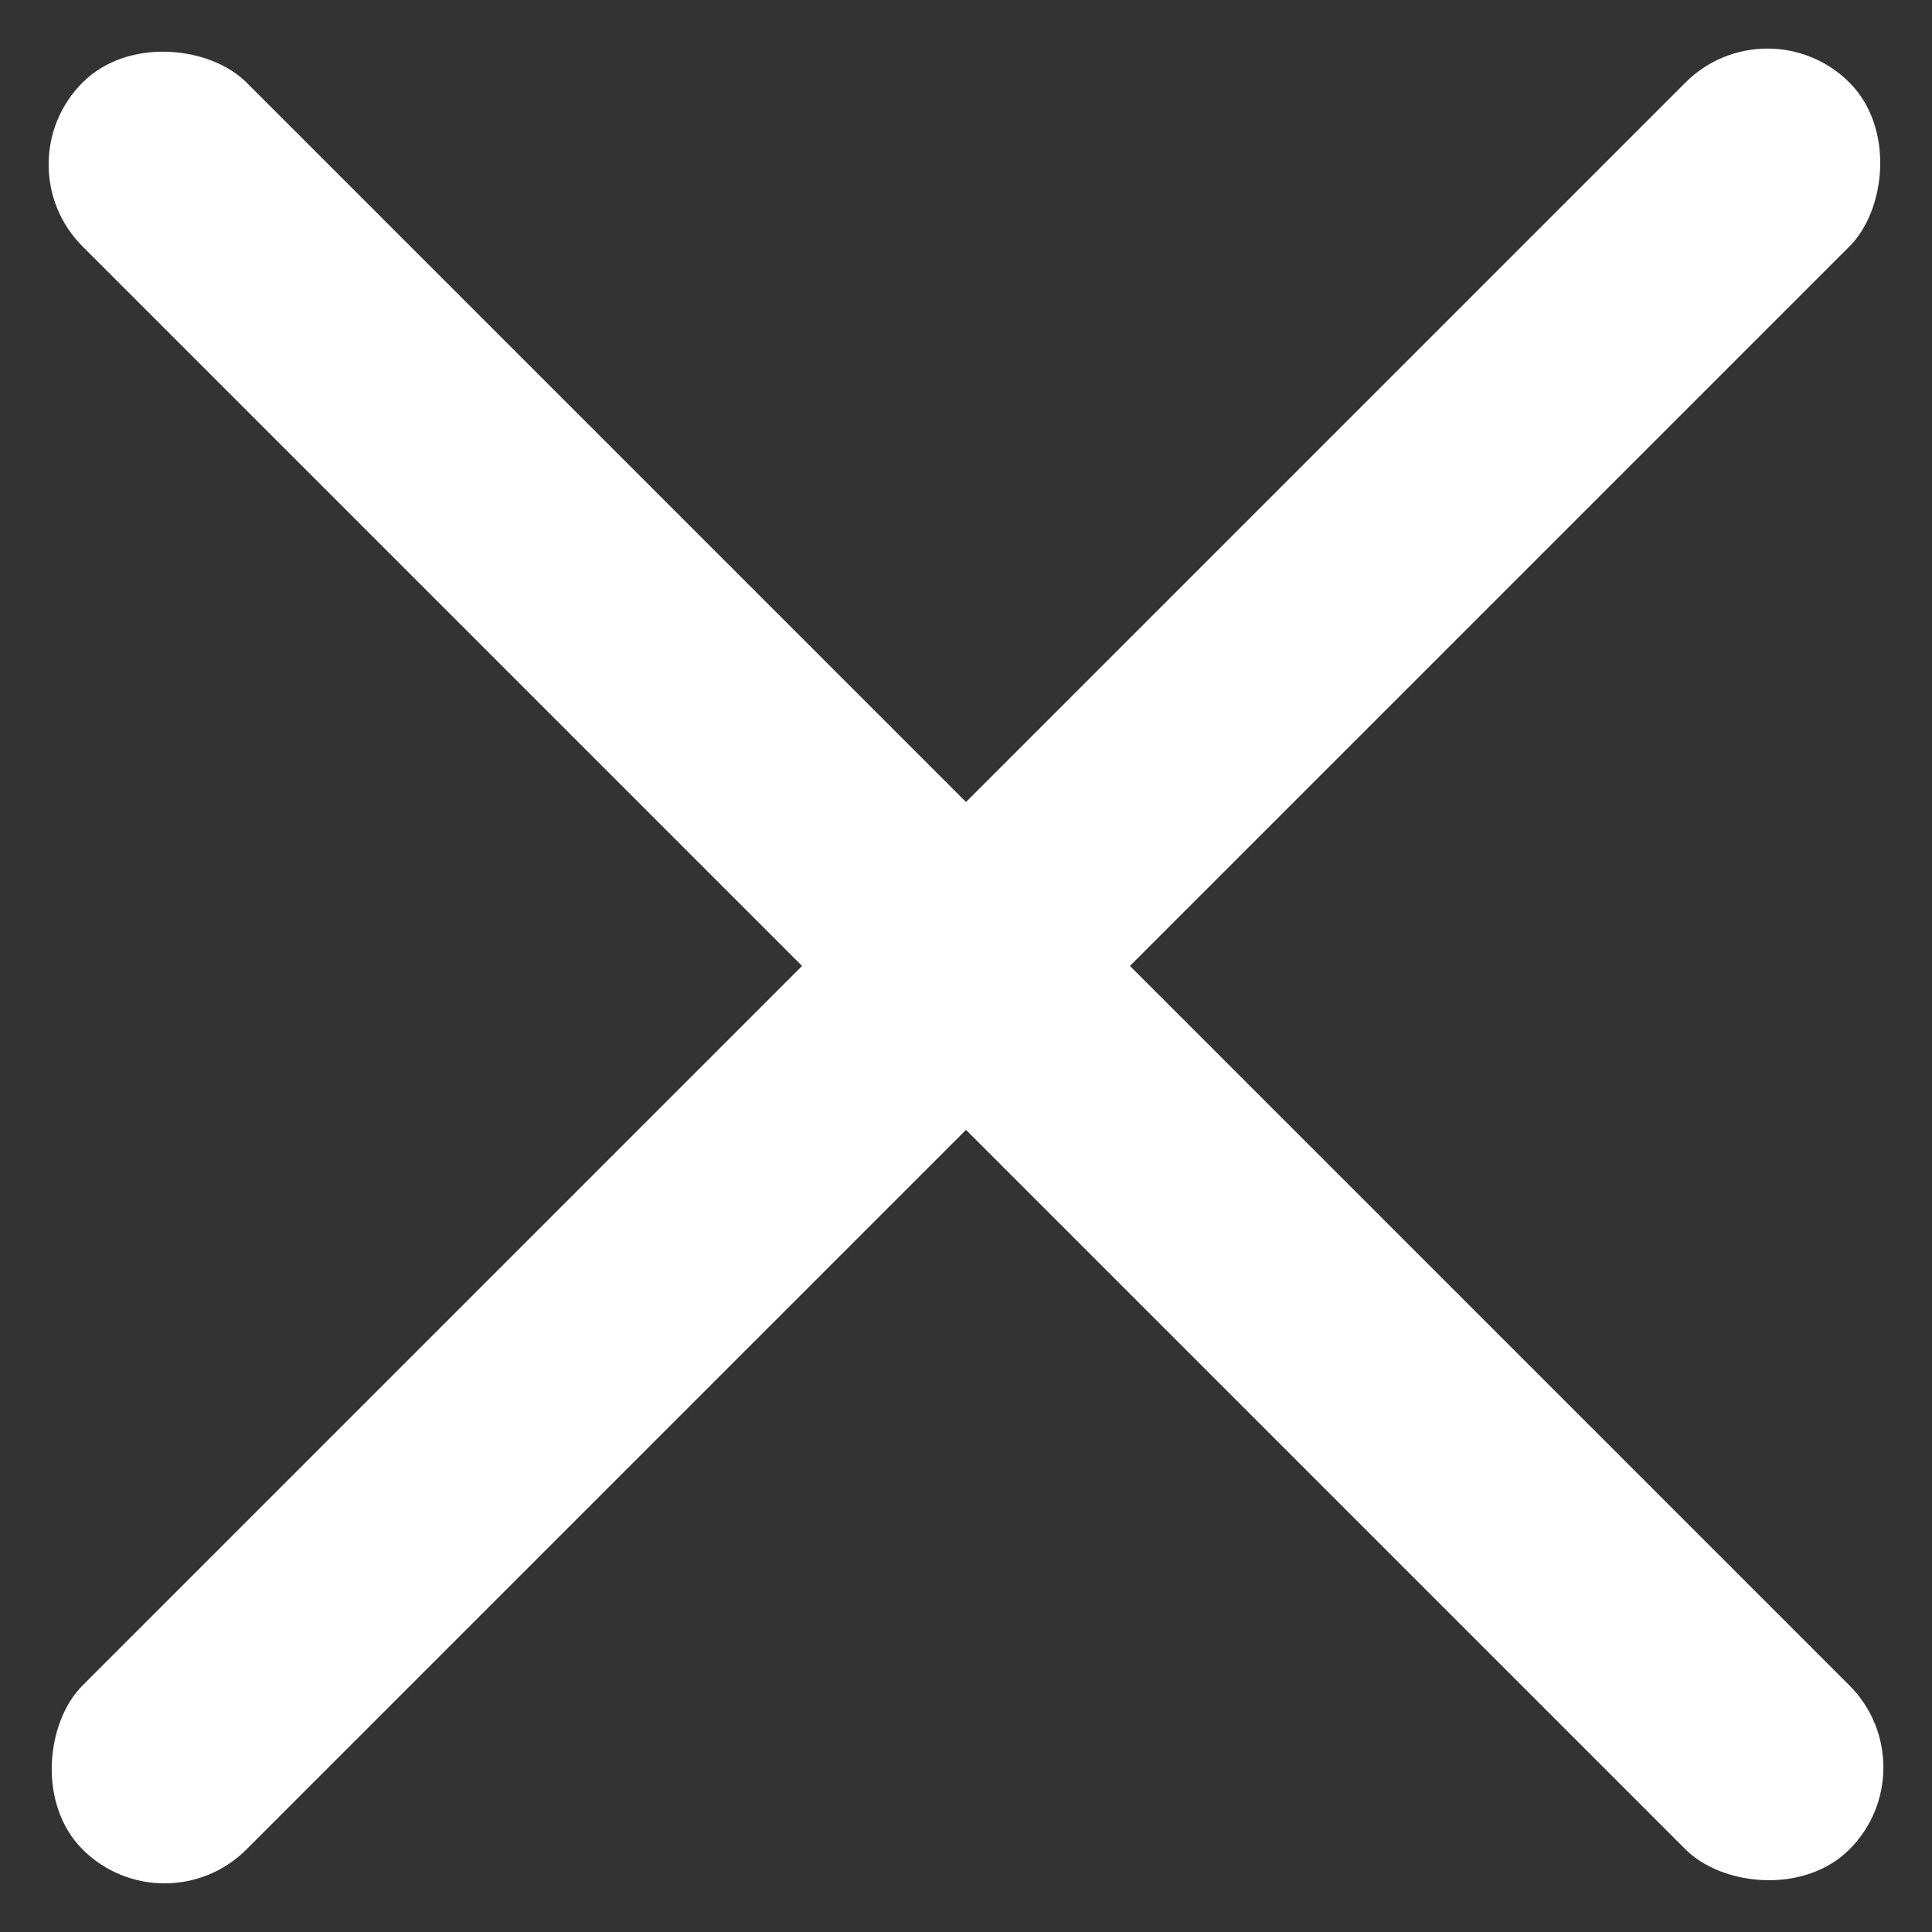 <?xml version="1.0" encoding="UTF-8"?> <svg xmlns="http://www.w3.org/2000/svg" width="75" height="75" viewBox="0 0 75 75" fill="none"><rect x="0" y="0" width="75" height="75" fill="#333333" stroke="none"/><rect x="68.612" y="0.022" width="9" height="97" rx="4.5" transform="rotate(45 68.612 0.022)" fill="white"></rect><rect x="74.977" y="68.611" width="9" height="97" rx="4.5" transform="rotate(135 74.977 68.611)" fill="white"></rect></svg> 